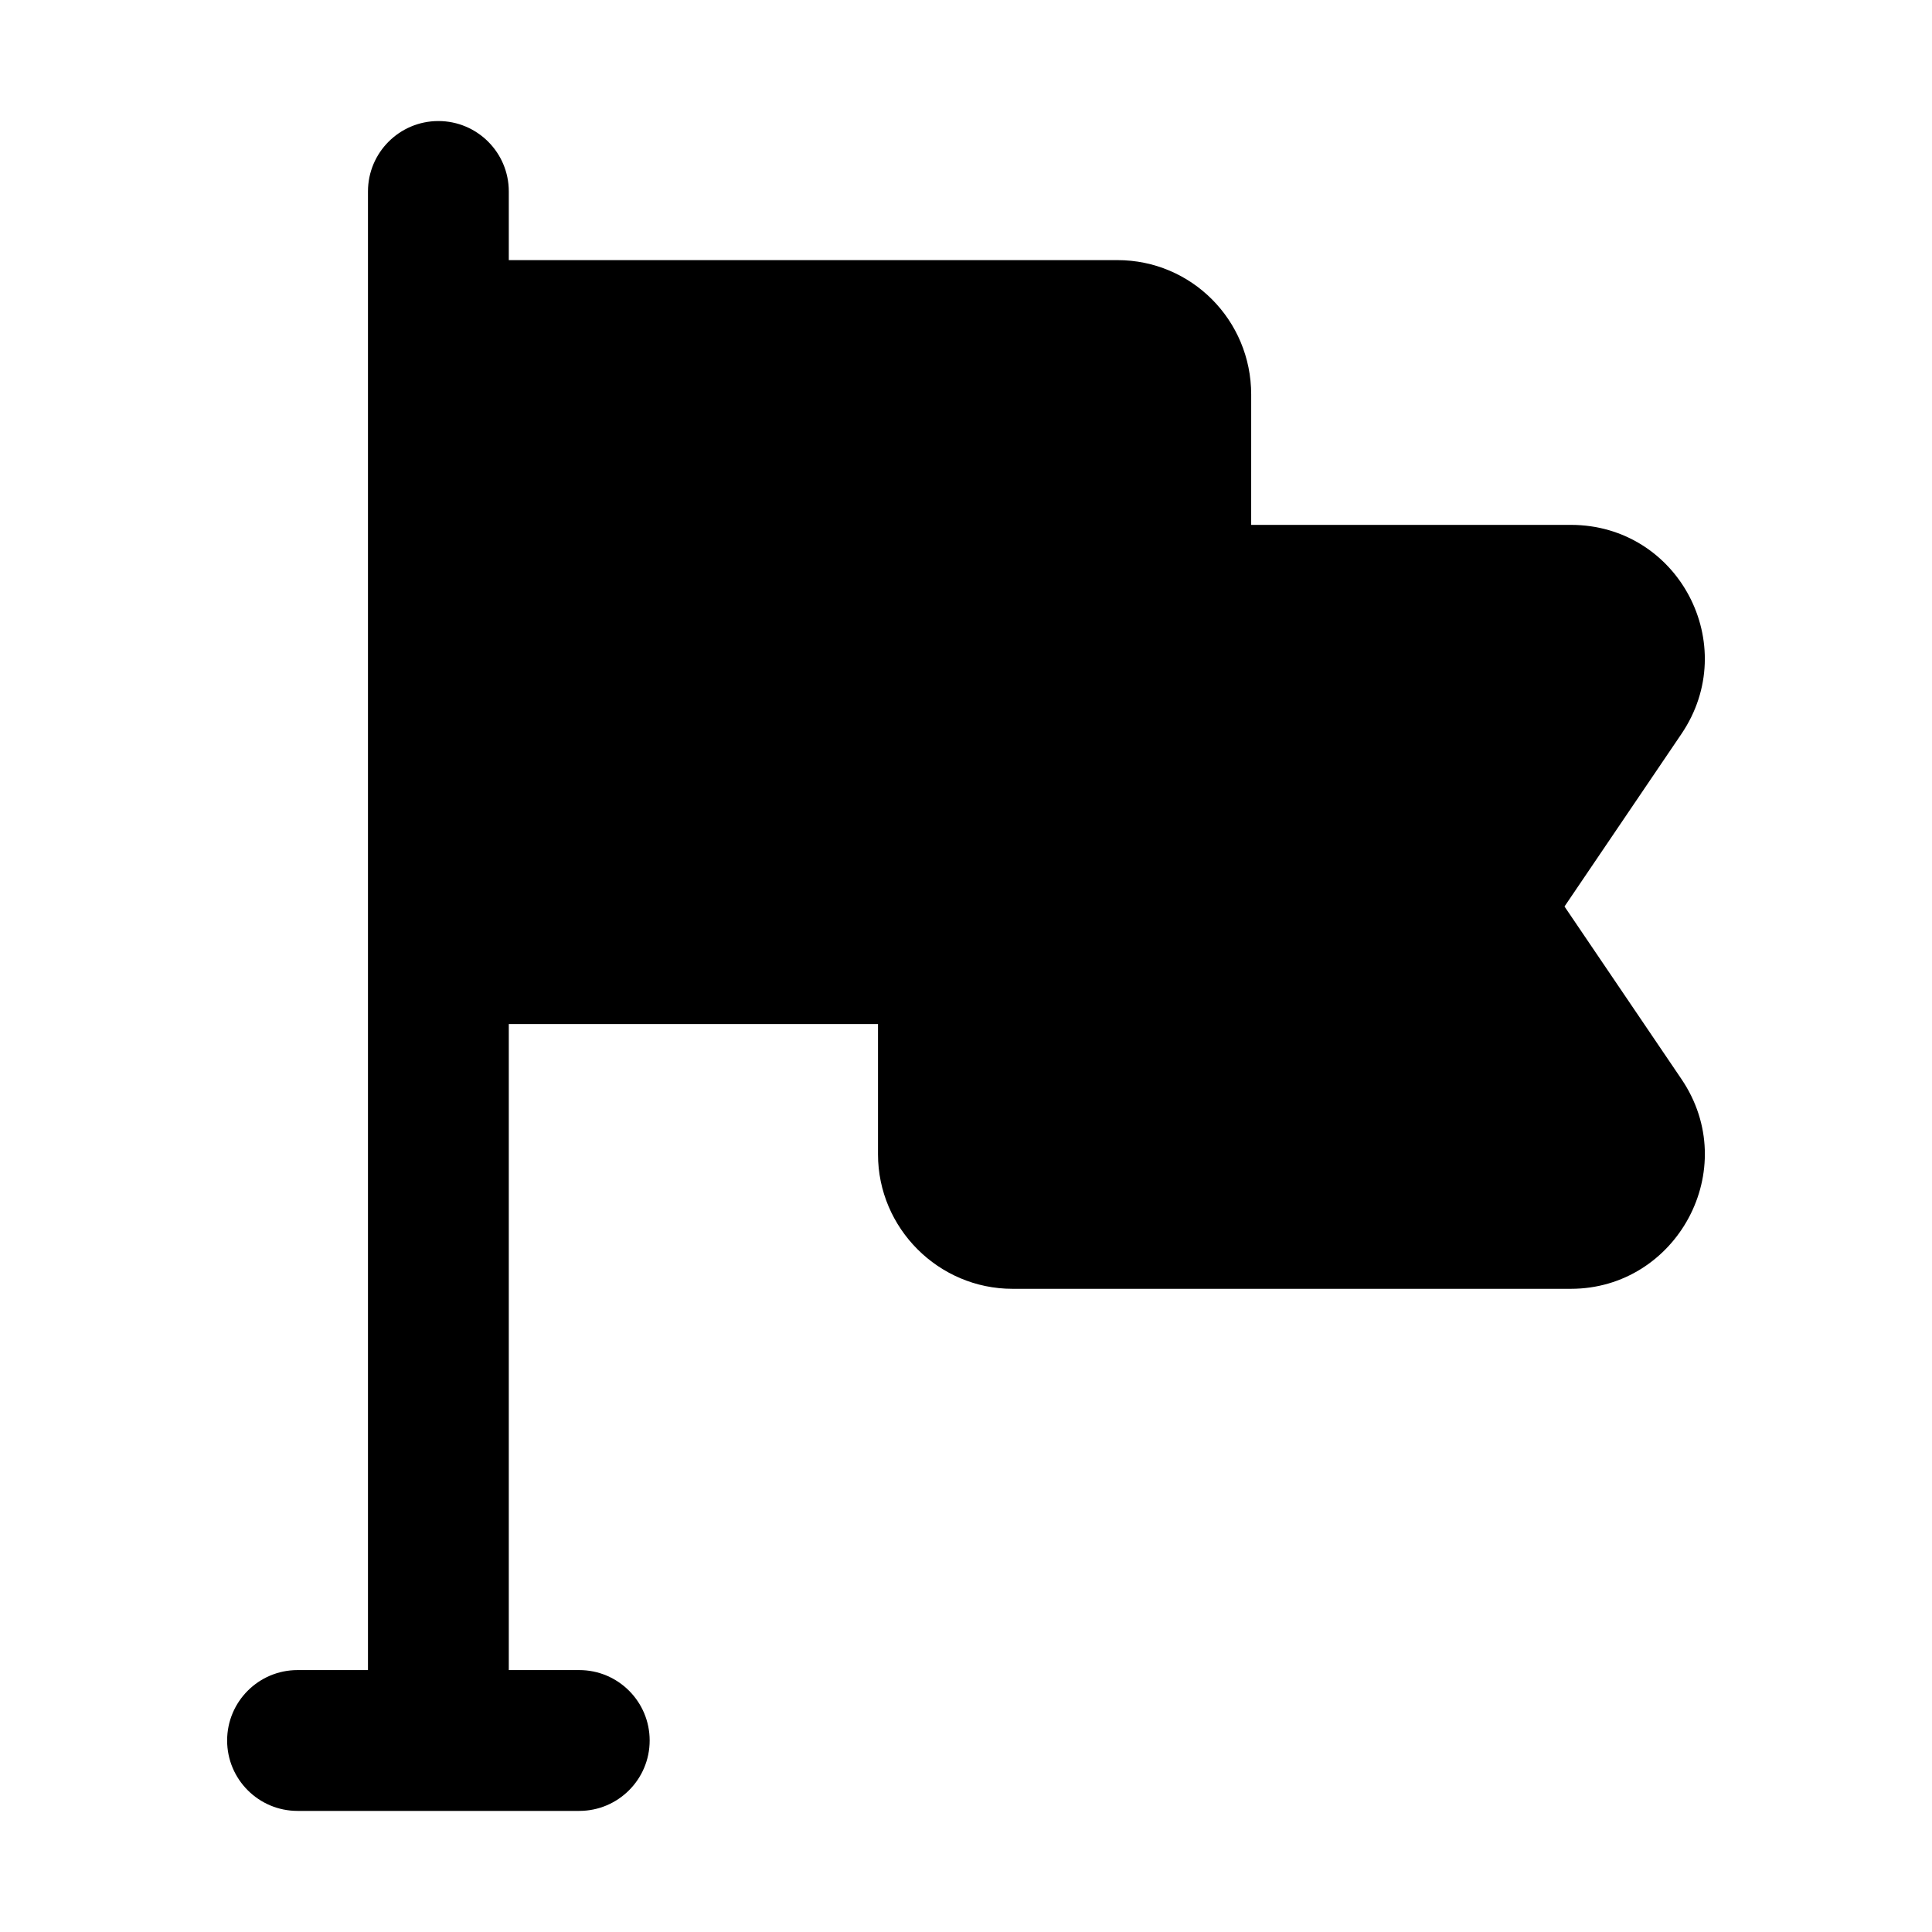<?xml version="1.0" encoding="UTF-8"?>
<!-- Uploaded to: SVG Repo, www.svgrepo.com, Generator: SVG Repo Mixer Tools -->
<svg fill="#000000" width="800px" height="800px" version="1.1" viewBox="144 144 512 512" xmlns="http://www.w3.org/2000/svg">
 <path d="m558.61 384.23 30.977-45.715c16.008-23.617-0.758-55.418-29.297-55.418h-84.715l0.004-34.523c0-19.777-15.863-35.641-35.453-35.641h-161.29v-18.195c0-10.305-8.355-18.66-18.66-18.66-10.305 0-18.66 8.355-18.66 18.66v391.85h-18.664c-10.305 0-18.66 8.355-18.66 18.66 0 10.305 8.355 18.66 18.66 18.66h74.656c10.305 0 18.66-8.355 18.66-18.66 0-10.305-8.355-18.66-18.66-18.66h-18.672v-171.2h97.844v34.52c0 19.594 16.047 35.641 35.641 35.641h147.97c28.066 0 45.492-31.715 29.297-55.605z"/>
</svg>